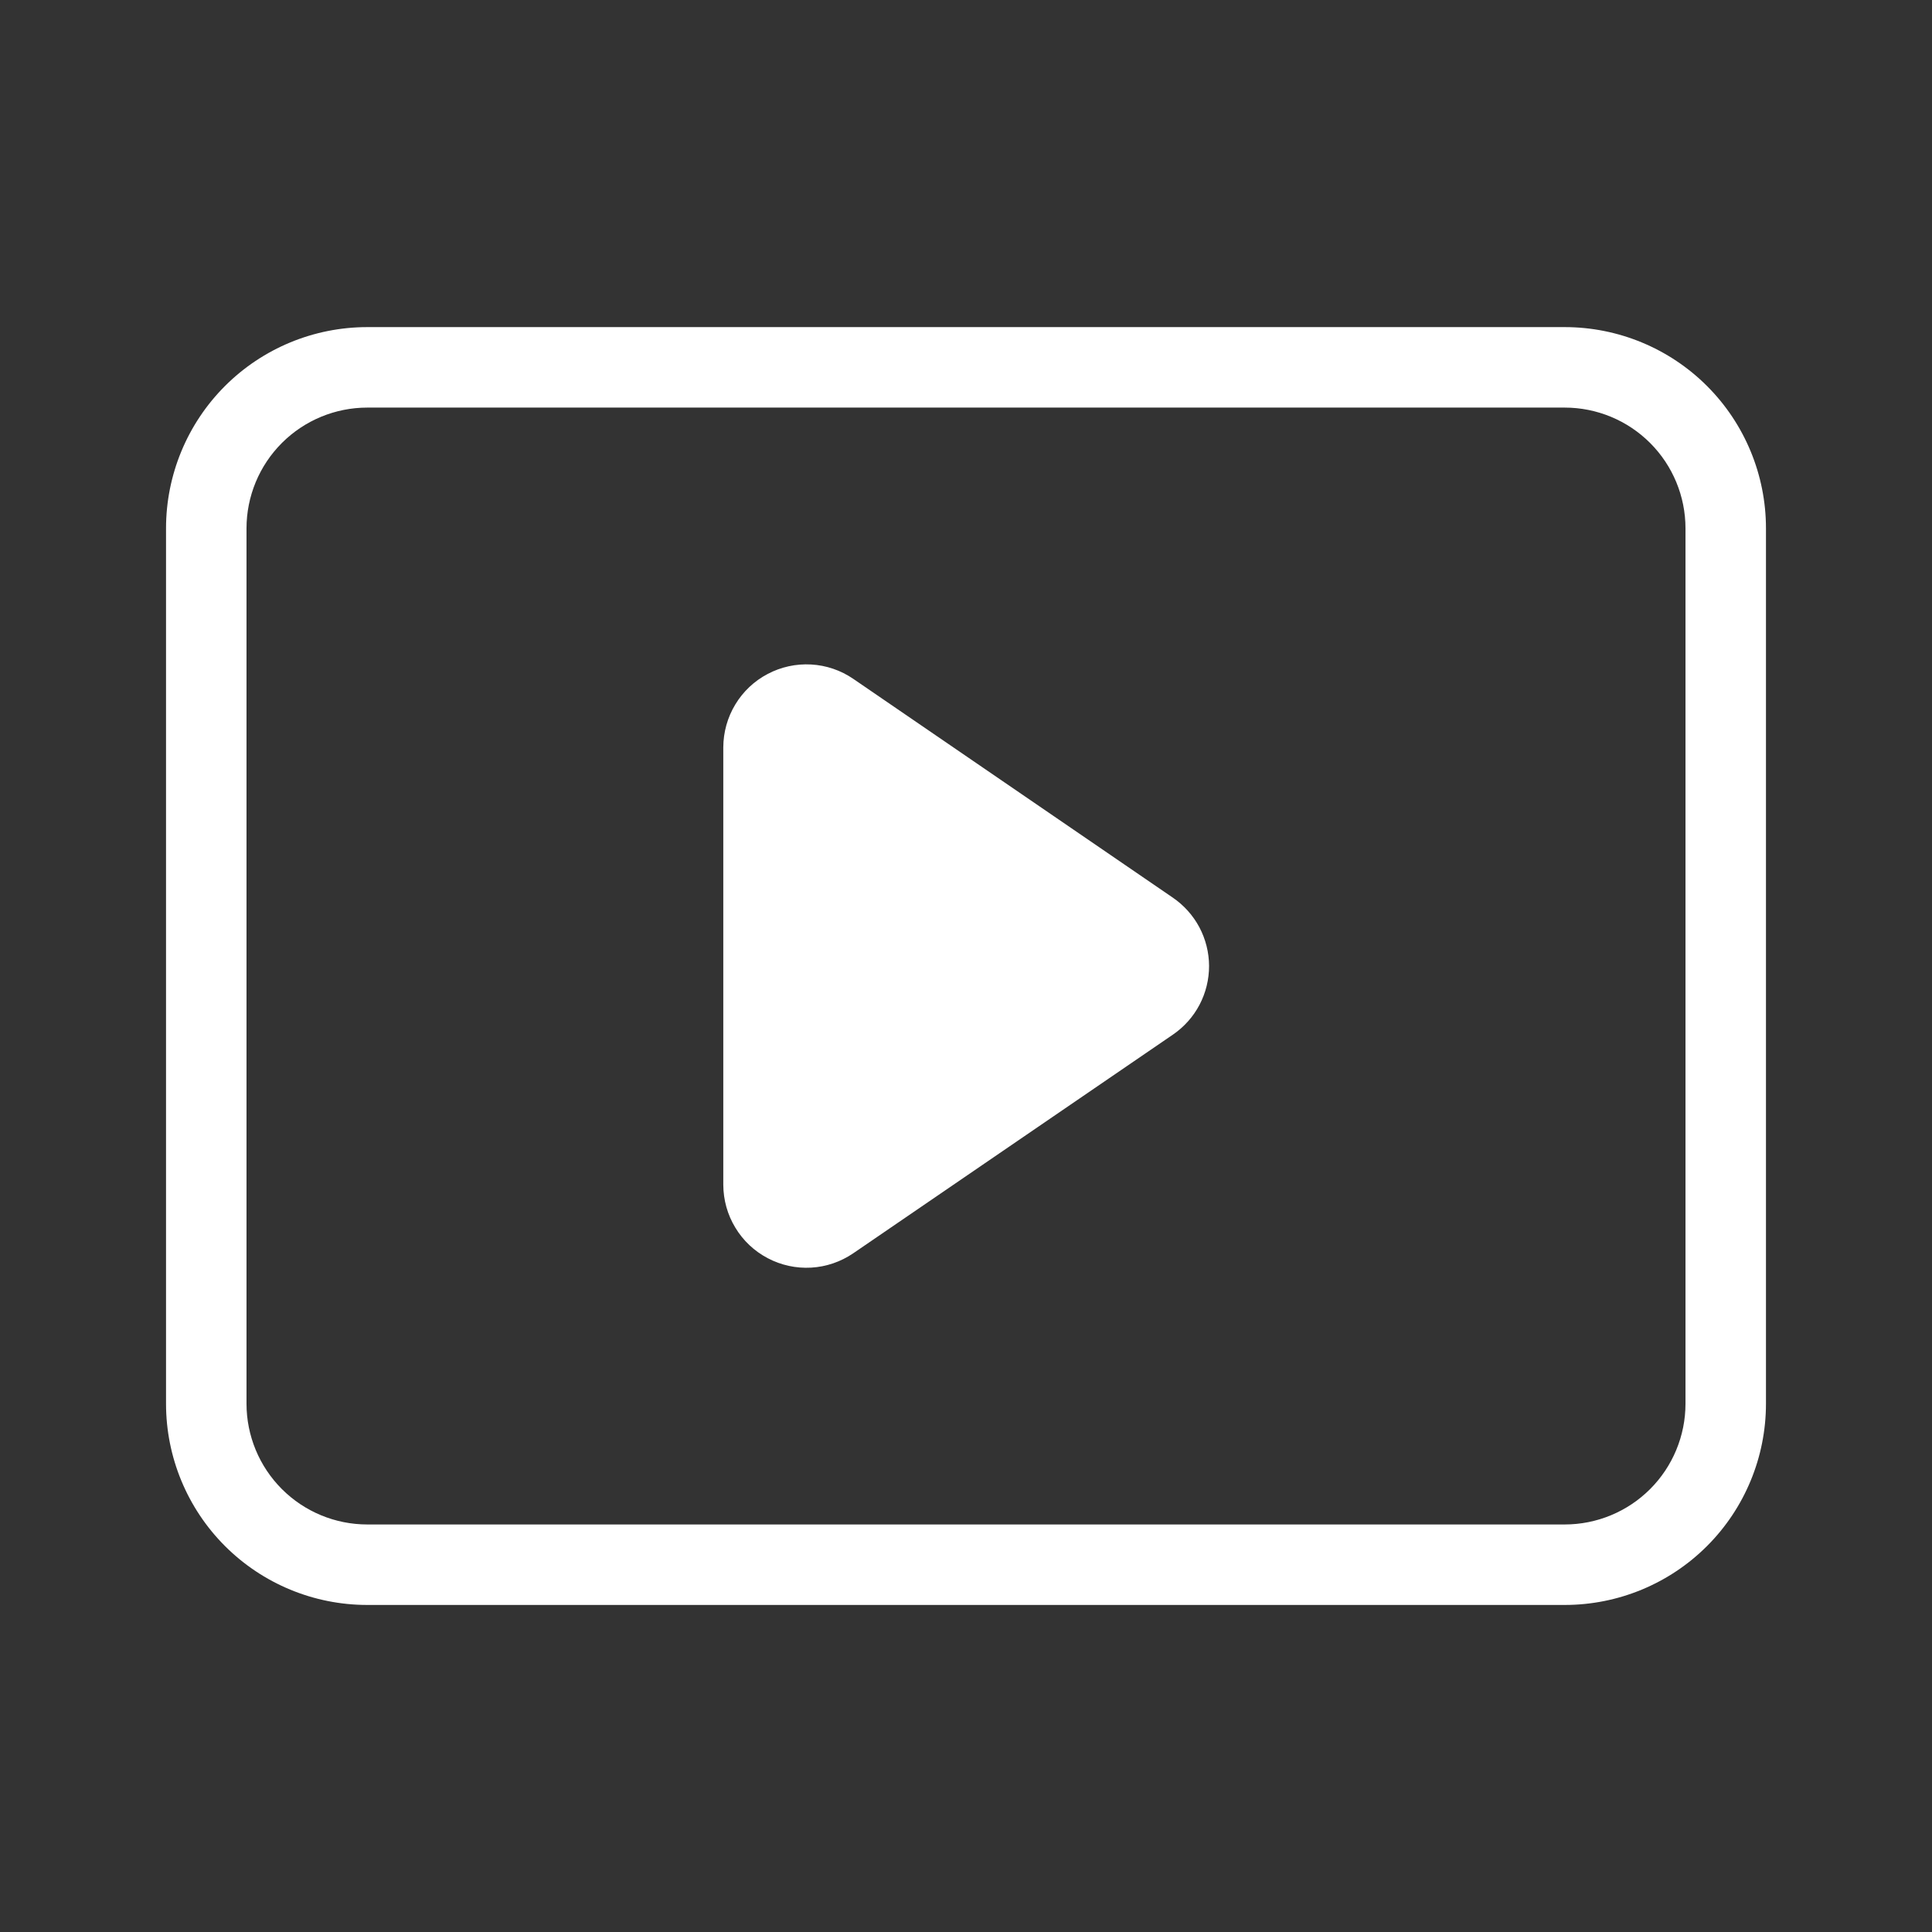 <svg width="32" height="32" viewBox="0 0 32 32" fill="none" xmlns="http://www.w3.org/2000/svg">
<rect x="0" y="0" width="32" height="32" fill="#333333" stroke="none"/>
<path d="M25.917 26.583H6.083C5.199 26.583 4.351 26.232 3.726 25.607C3.101 24.982 2.75 24.134 2.75 23.25V8.751C2.75 7.867 3.101 7.019 3.726 6.394C4.351 5.769 5.199 5.418 6.083 5.418H25.917C26.801 5.418 27.649 5.769 28.274 6.394C28.899 7.019 29.25 7.867 29.25 8.751V23.25C29.25 24.134 28.899 24.982 28.274 25.607C27.649 26.232 26.801 26.583 25.917 26.583ZM6.083 6.751C5.553 6.751 5.044 6.962 4.669 7.337C4.294 7.712 4.083 8.221 4.083 8.751V23.25C4.083 23.78 4.294 24.289 4.669 24.664C5.044 25.039 5.553 25.25 6.083 25.25H25.917C26.447 25.25 26.956 25.039 27.331 24.664C27.706 24.289 27.917 23.78 27.917 23.25V8.751C27.917 8.221 27.706 7.712 27.331 7.337C26.956 6.962 26.447 6.751 25.917 6.751H6.083Z" fill="white"/>
<path d="M19.423 14.866L14.133 11.244C13.926 11.102 13.685 11.02 13.435 11.006C13.185 10.992 12.936 11.046 12.715 11.163C12.493 11.279 12.308 11.454 12.179 11.668C12.049 11.883 11.981 12.128 11.98 12.378V19.624C11.981 19.874 12.049 20.119 12.179 20.333C12.308 20.548 12.493 20.722 12.715 20.839C12.936 20.956 13.185 21.01 13.435 20.996C13.685 20.982 13.926 20.899 14.133 20.758L19.428 17.136C19.613 17.009 19.764 16.84 19.868 16.642C19.972 16.444 20.026 16.223 20.026 15.999C20.025 15.776 19.97 15.556 19.865 15.358C19.76 15.161 19.608 14.992 19.423 14.866Z" fill="white"/>
</svg>
